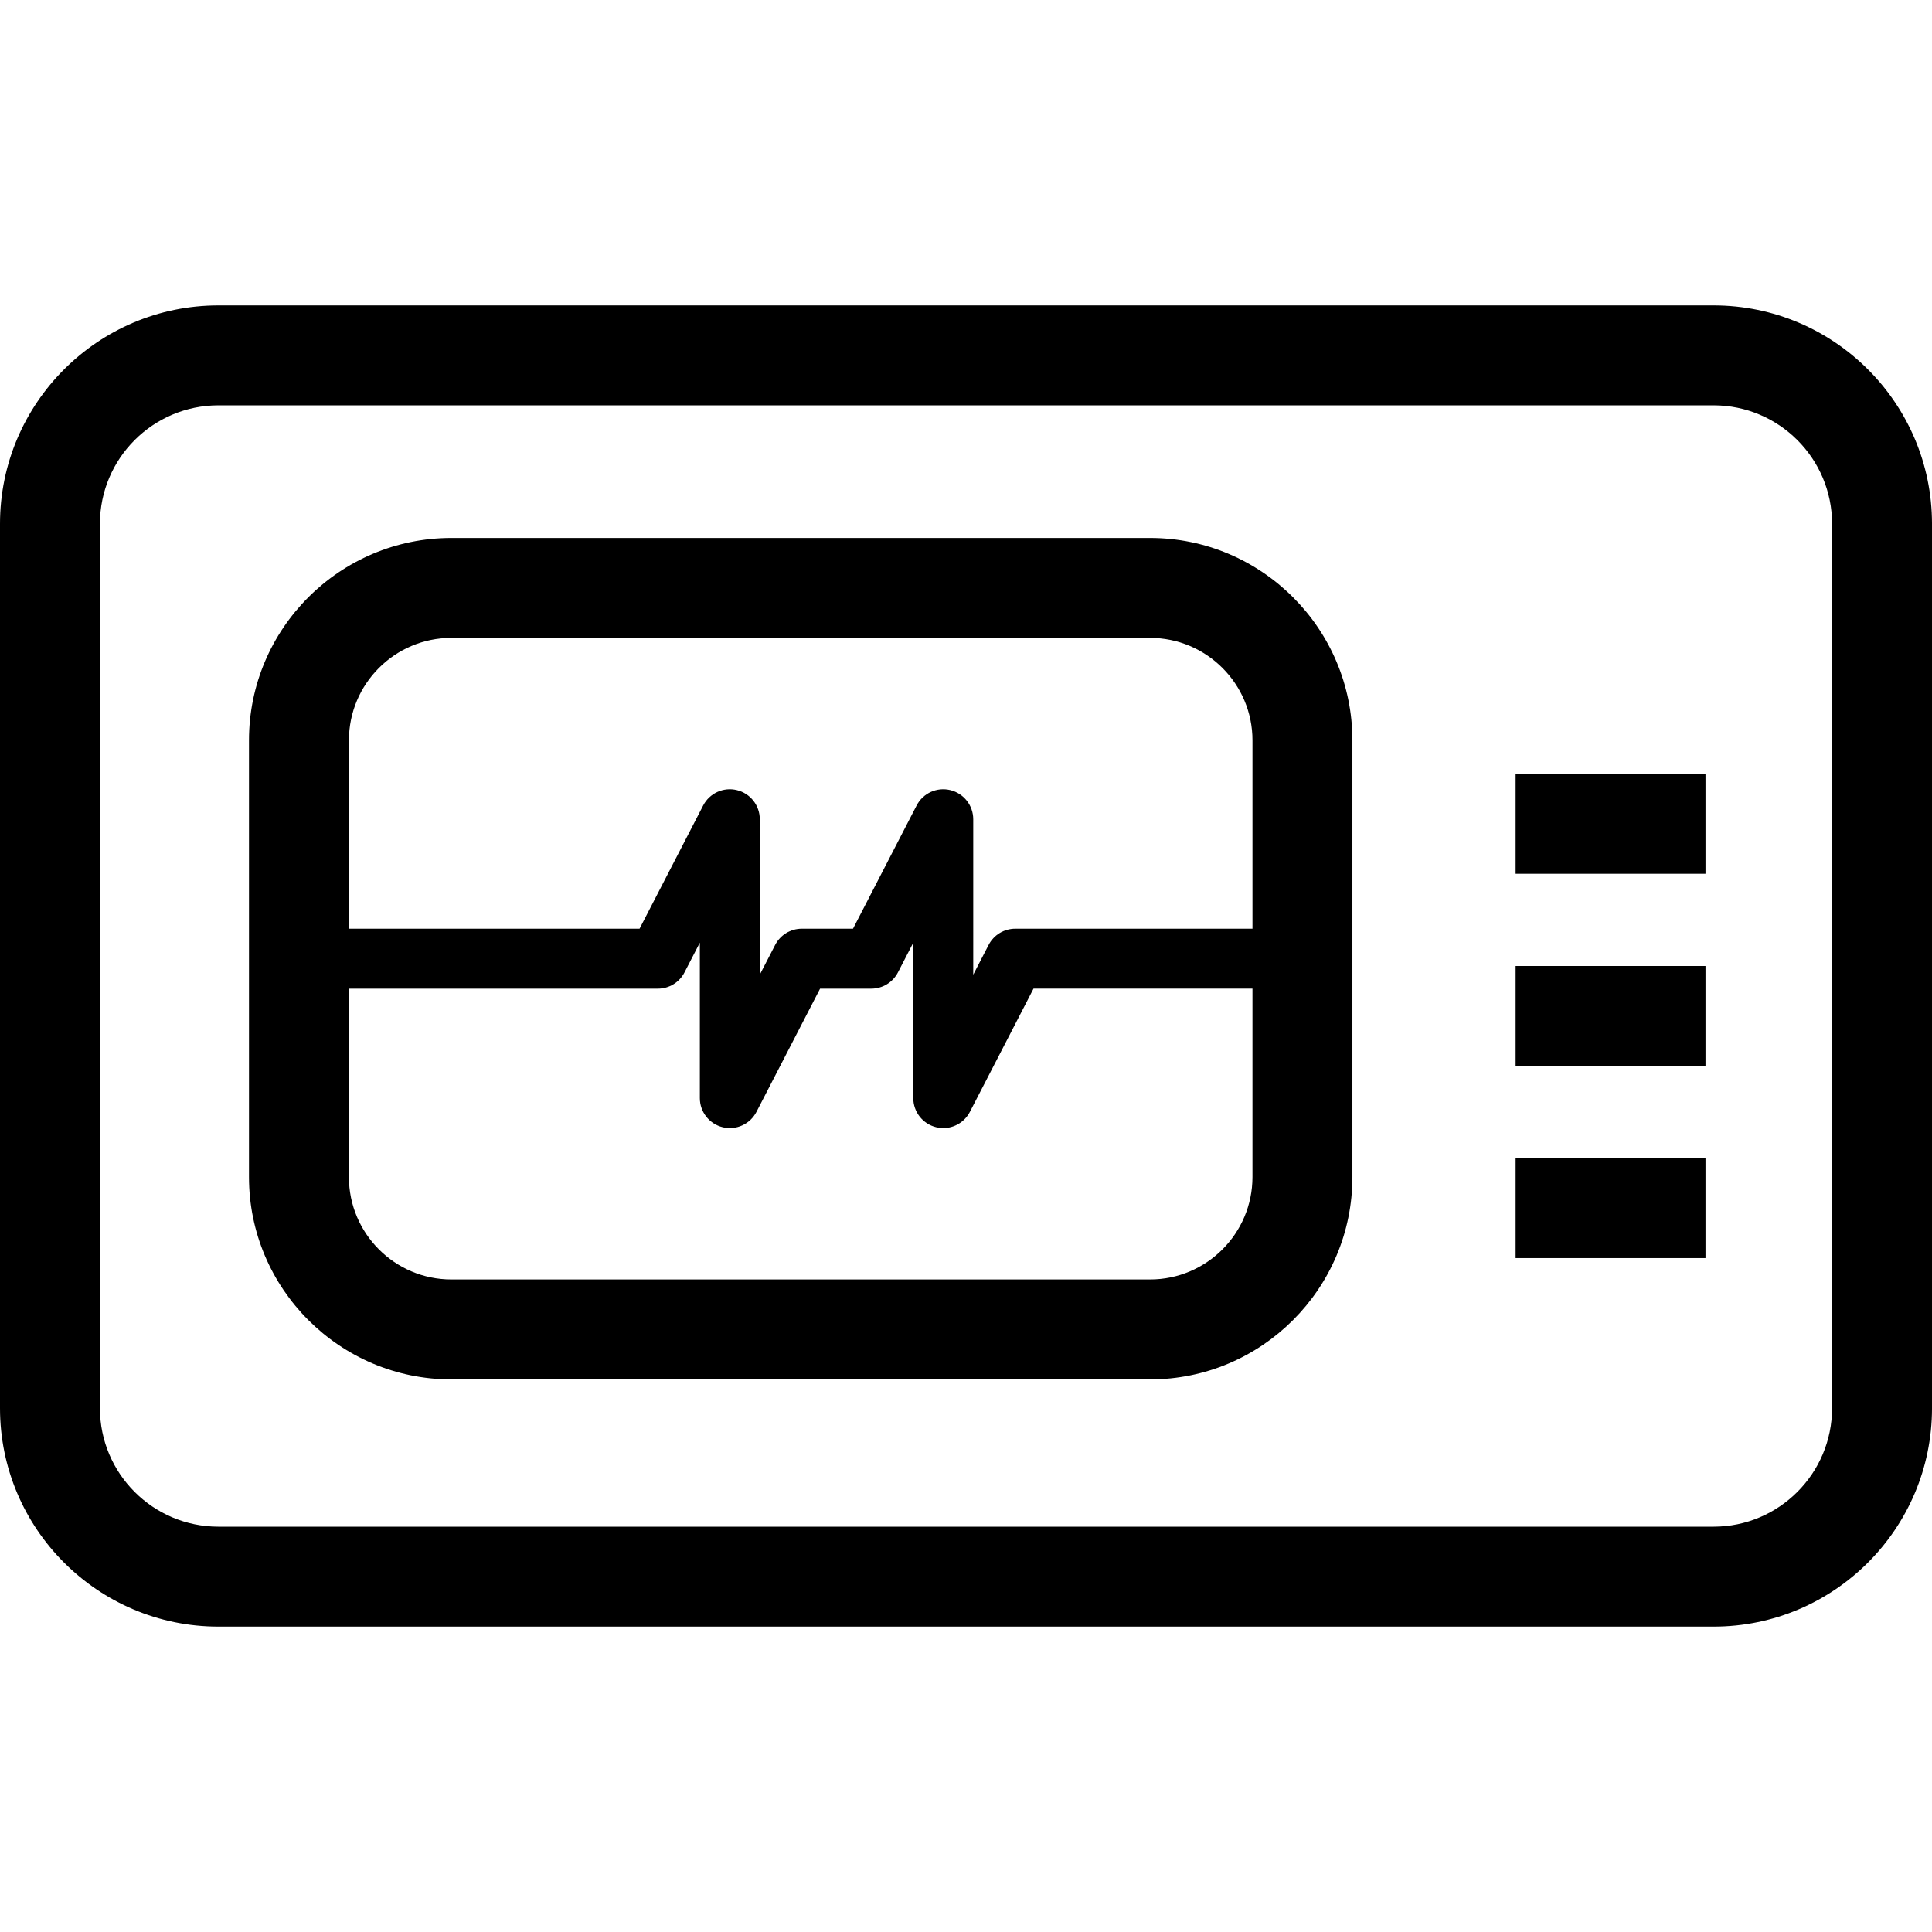<?xml version="1.0" encoding="iso-8859-1"?>
<!-- Generator: Adobe Illustrator 18.0.0, SVG Export Plug-In . SVG Version: 6.00 Build 0)  -->
<!DOCTYPE svg PUBLIC "-//W3C//DTD SVG 1.1//EN" "http://www.w3.org/Graphics/SVG/1.1/DTD/svg11.dtd">
<svg version="1.1" id="Capa_1" xmlns="http://www.w3.org/2000/svg" xmlns:xlink="http://www.w3.org/1999/xlink" x="0px" y="0px"
	 viewBox="0 0 193.333 193.333" style="enable-background:new 0 0 193.333 193.333;" xml:space="preserve">
<g>
	<path d="M171.481,30.562H21.853C9.803,30.562,0,40.365,0,52.414v88.505c0,12.049,9.803,21.853,21.853,21.853h149.628
		c12.049,0,21.853-9.803,21.853-21.853V52.414C193.333,40.365,183.53,30.562,171.481,30.562z M183.333,140.919
		c0,6.536-5.317,11.853-11.853,11.853H21.853c-6.536,0-11.853-5.317-11.853-11.853V52.414c0-6.535,5.317-11.852,11.853-11.852
		h149.628c6.536,0,11.853,5.317,11.853,11.852V140.919z"/>
	<rect x="151.667" y="115.895" width="19" height="10"/>
	<rect x="151.667" y="96.667" width="19" height="10"/>
	<rect x="151.667" y="77.438" width="19" height="10"/>
	<path d="M115.084,53.833H45.166c-11.166,0-20.25,9.083-20.25,20.249v43.703c0,11.166,9.084,20.25,20.25,20.25h69.918
		c11.166,0,20.25-9.084,20.25-20.25V74.082C135.333,62.917,126.25,53.833,115.084,53.833z M45.166,63.833h69.918
		c5.651,0,10.25,4.598,10.25,10.249v18.852h-23.739c-1.123,0-2.151,0.626-2.666,1.624l-1.538,2.978V81.981
		c0-1.384-0.947-2.588-2.292-2.915c-1.346-0.328-2.739,0.309-3.374,1.539l-6.365,12.329h-5.125c-1.123,0-2.151,0.626-2.666,1.624
		l-1.538,2.978V81.981c0-1.384-0.947-2.588-2.292-2.915c-1.346-0.328-2.739,0.309-3.374,1.539l-6.365,12.329H34.917V74.082
		C34.917,68.431,39.515,63.833,45.166,63.833z M115.084,128.034H45.166c-5.651,0-10.25-4.598-10.25-10.25V98.934h30.913
		c1.123,0,2.151-0.626,2.666-1.624l1.538-2.979v15.555c0,1.384,0.947,2.588,2.292,2.915c1.344,0.327,2.739-0.309,3.374-1.539
		l6.365-12.329h5.125c1.123,0,2.151-0.626,2.666-1.624l1.538-2.979v15.555c0,1.384,0.947,2.588,2.292,2.915
		c0.236,0.058,0.474,0.085,0.708,0.085c1.103,0,2.142-0.61,2.665-1.625l6.365-12.329h21.911v18.851
		C125.333,123.436,120.735,128.034,115.084,128.034z"/>
</g>
<g>
</g>
<g>
</g>
<g>
</g>
<g>
</g>
<g>
</g>
<g>
</g>
<g>
</g>
<g>
</g>
<g>
</g>
<g>
</g>
<g>
</g>
<g>
</g>
<g>
</g>
<g>
</g>
<g>
</g>
</svg>
